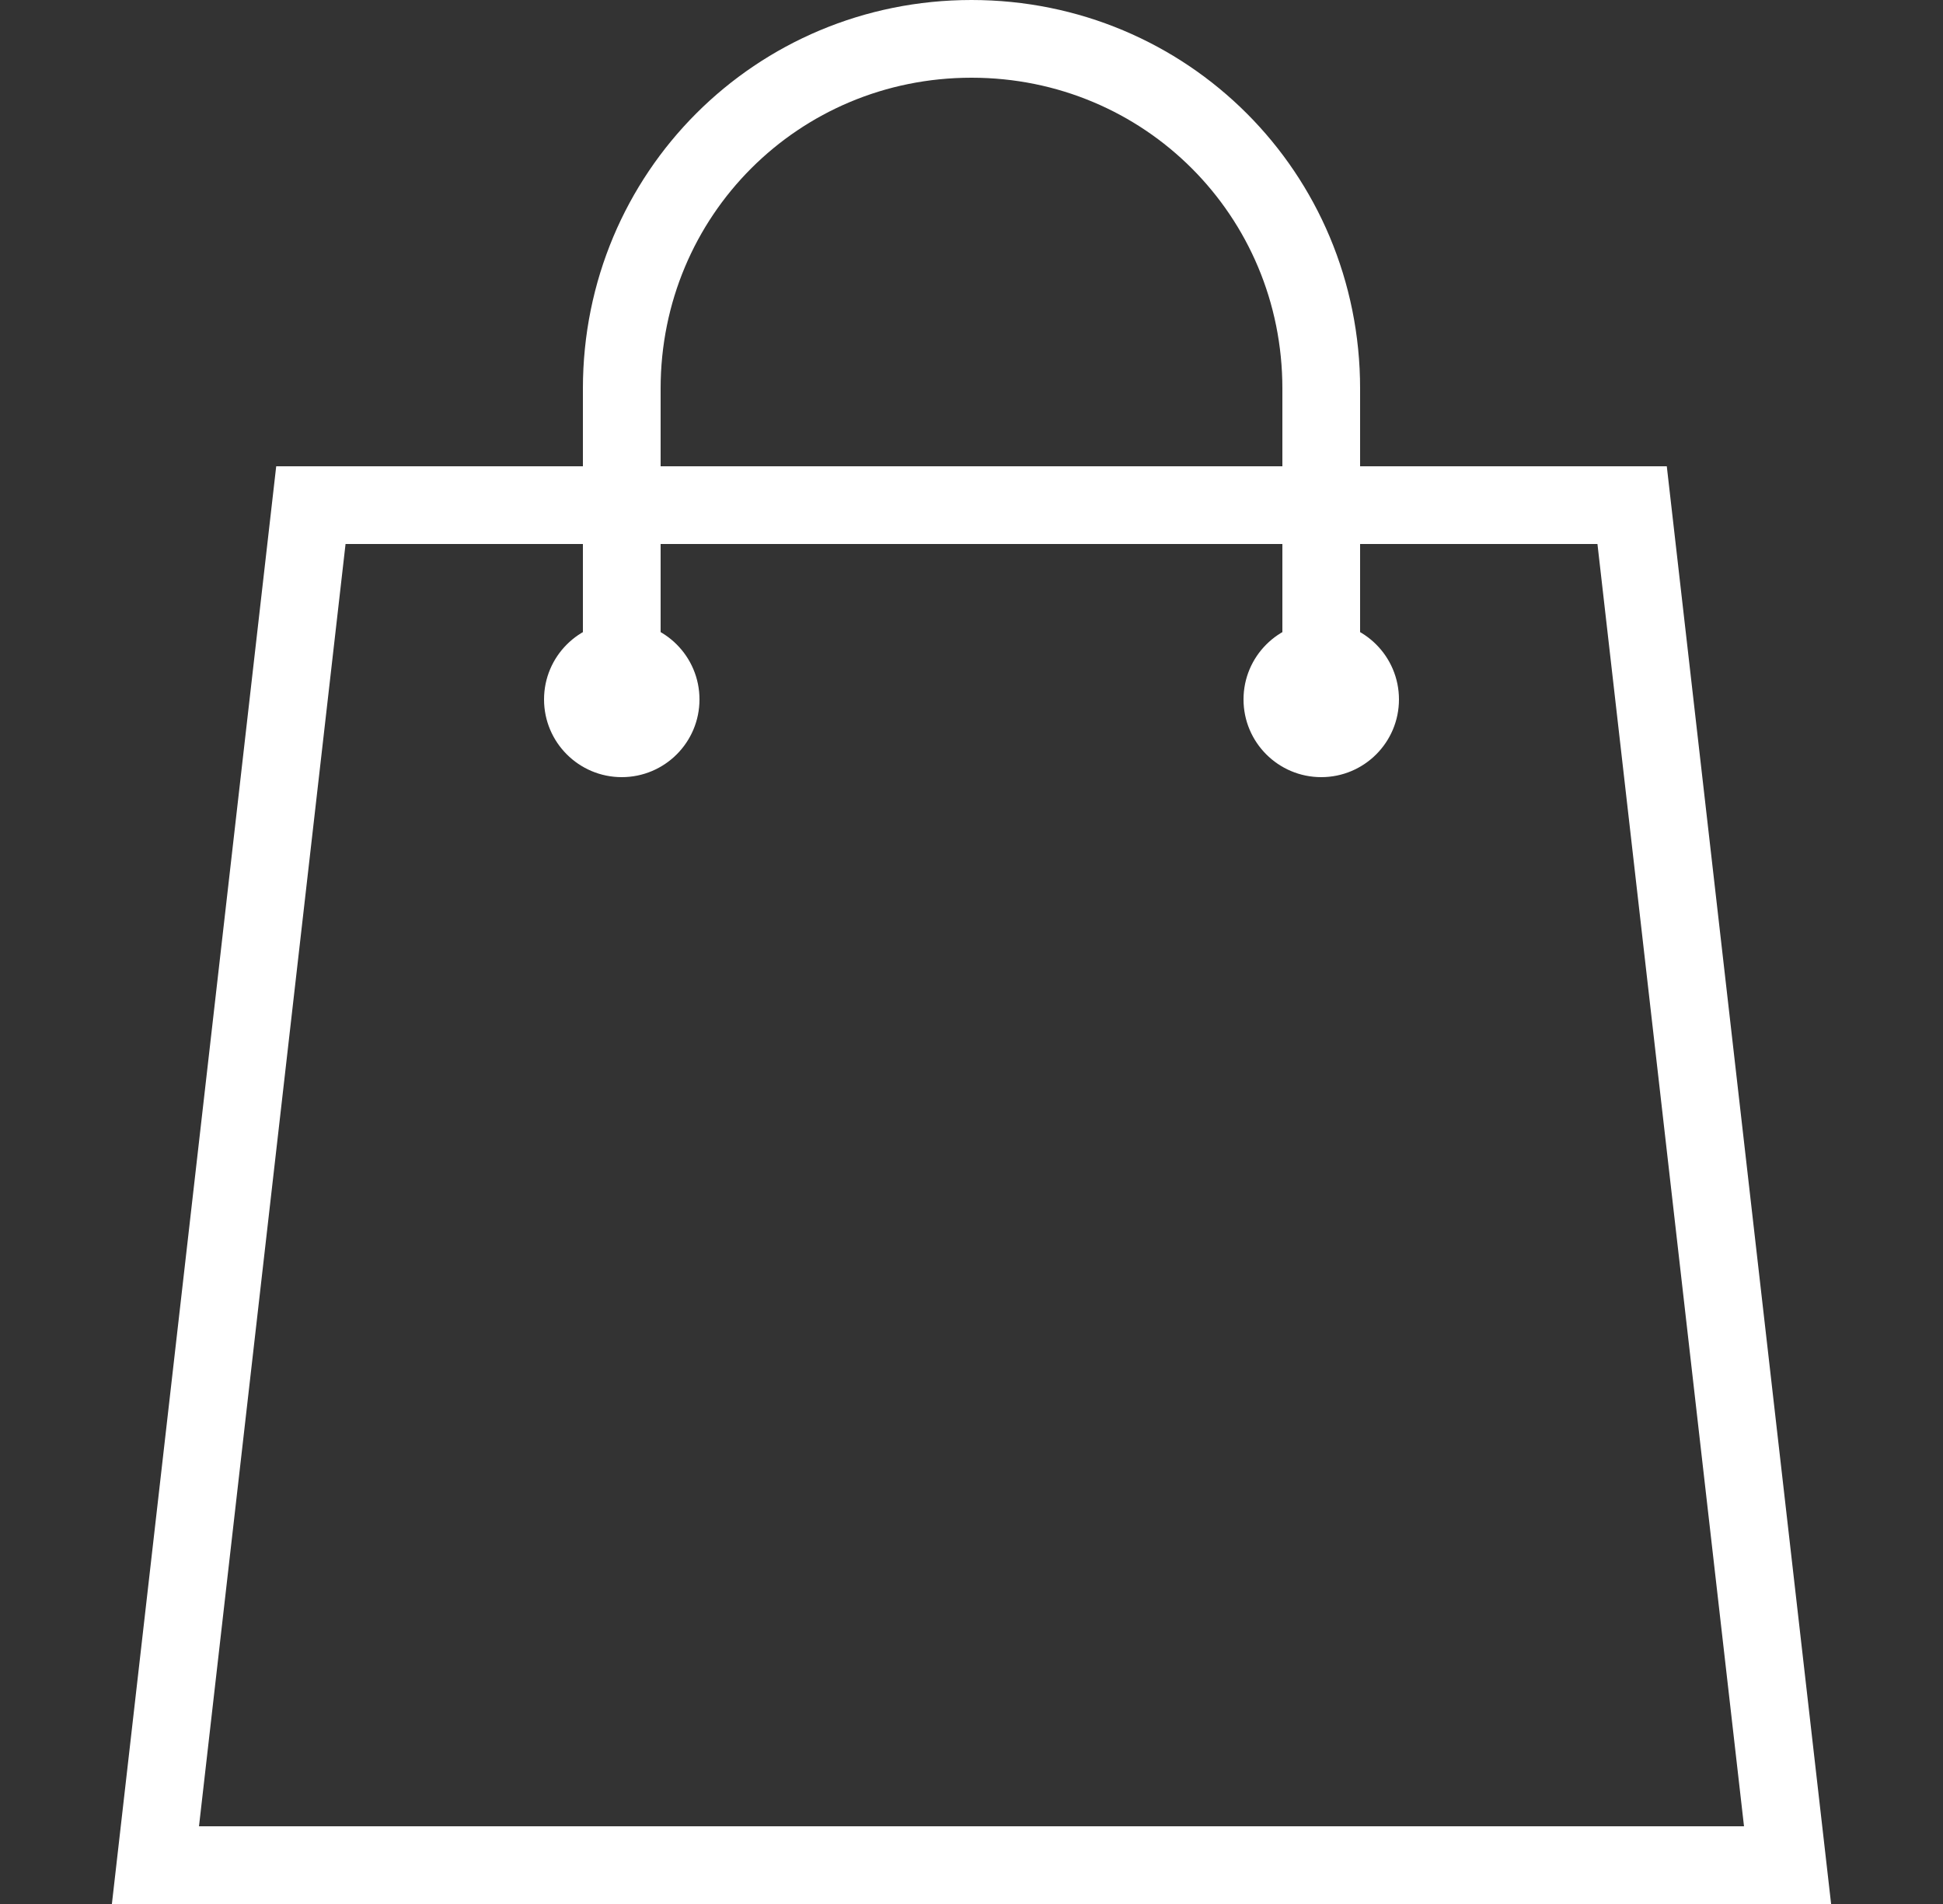 <?xml version="1.0" encoding="utf-8"?>
<!-- Generator: Adobe Illustrator 27.0.0, SVG Export Plug-In . SVG Version: 6.00 Build 0)  -->
<svg version="1.1" id="Layer_1" xmlns="http://www.w3.org/2000/svg" xmlns:xlink="http://www.w3.org/1999/xlink" x="0px" y="0px"
	 viewBox="0 0 50 49" style="enable-background:new 0 0 50 49;" xml:space="preserve">
<rect x="0" y="0" width="50" height="49" fill="#333333" stroke="none"/>
<style type="text/css">
	.st0{fill:none;stroke:#FFFFFF;stroke-width:2;stroke-linecap:round;stroke-miterlimit:10;}
	.st1{fill:none;}
	.st2{fill:#FFFFFF;}
</style>
<path class="st0" d="M8,13L4,48h42l-4-35H8z"/>
<rect y="-1" class="st1" width="50" height="50"/>
<path class="st0" d="M34,18c0-1.2,0-6.8,0-8c0-5-4-9-9-9s-9,4-9,9c0,1.2,0,6.8,0,8"/>
<circle class="st2" cx="34" cy="18" r="2"/>
<circle class="st2" cx="16" cy="18" r="2"/>
</svg>
